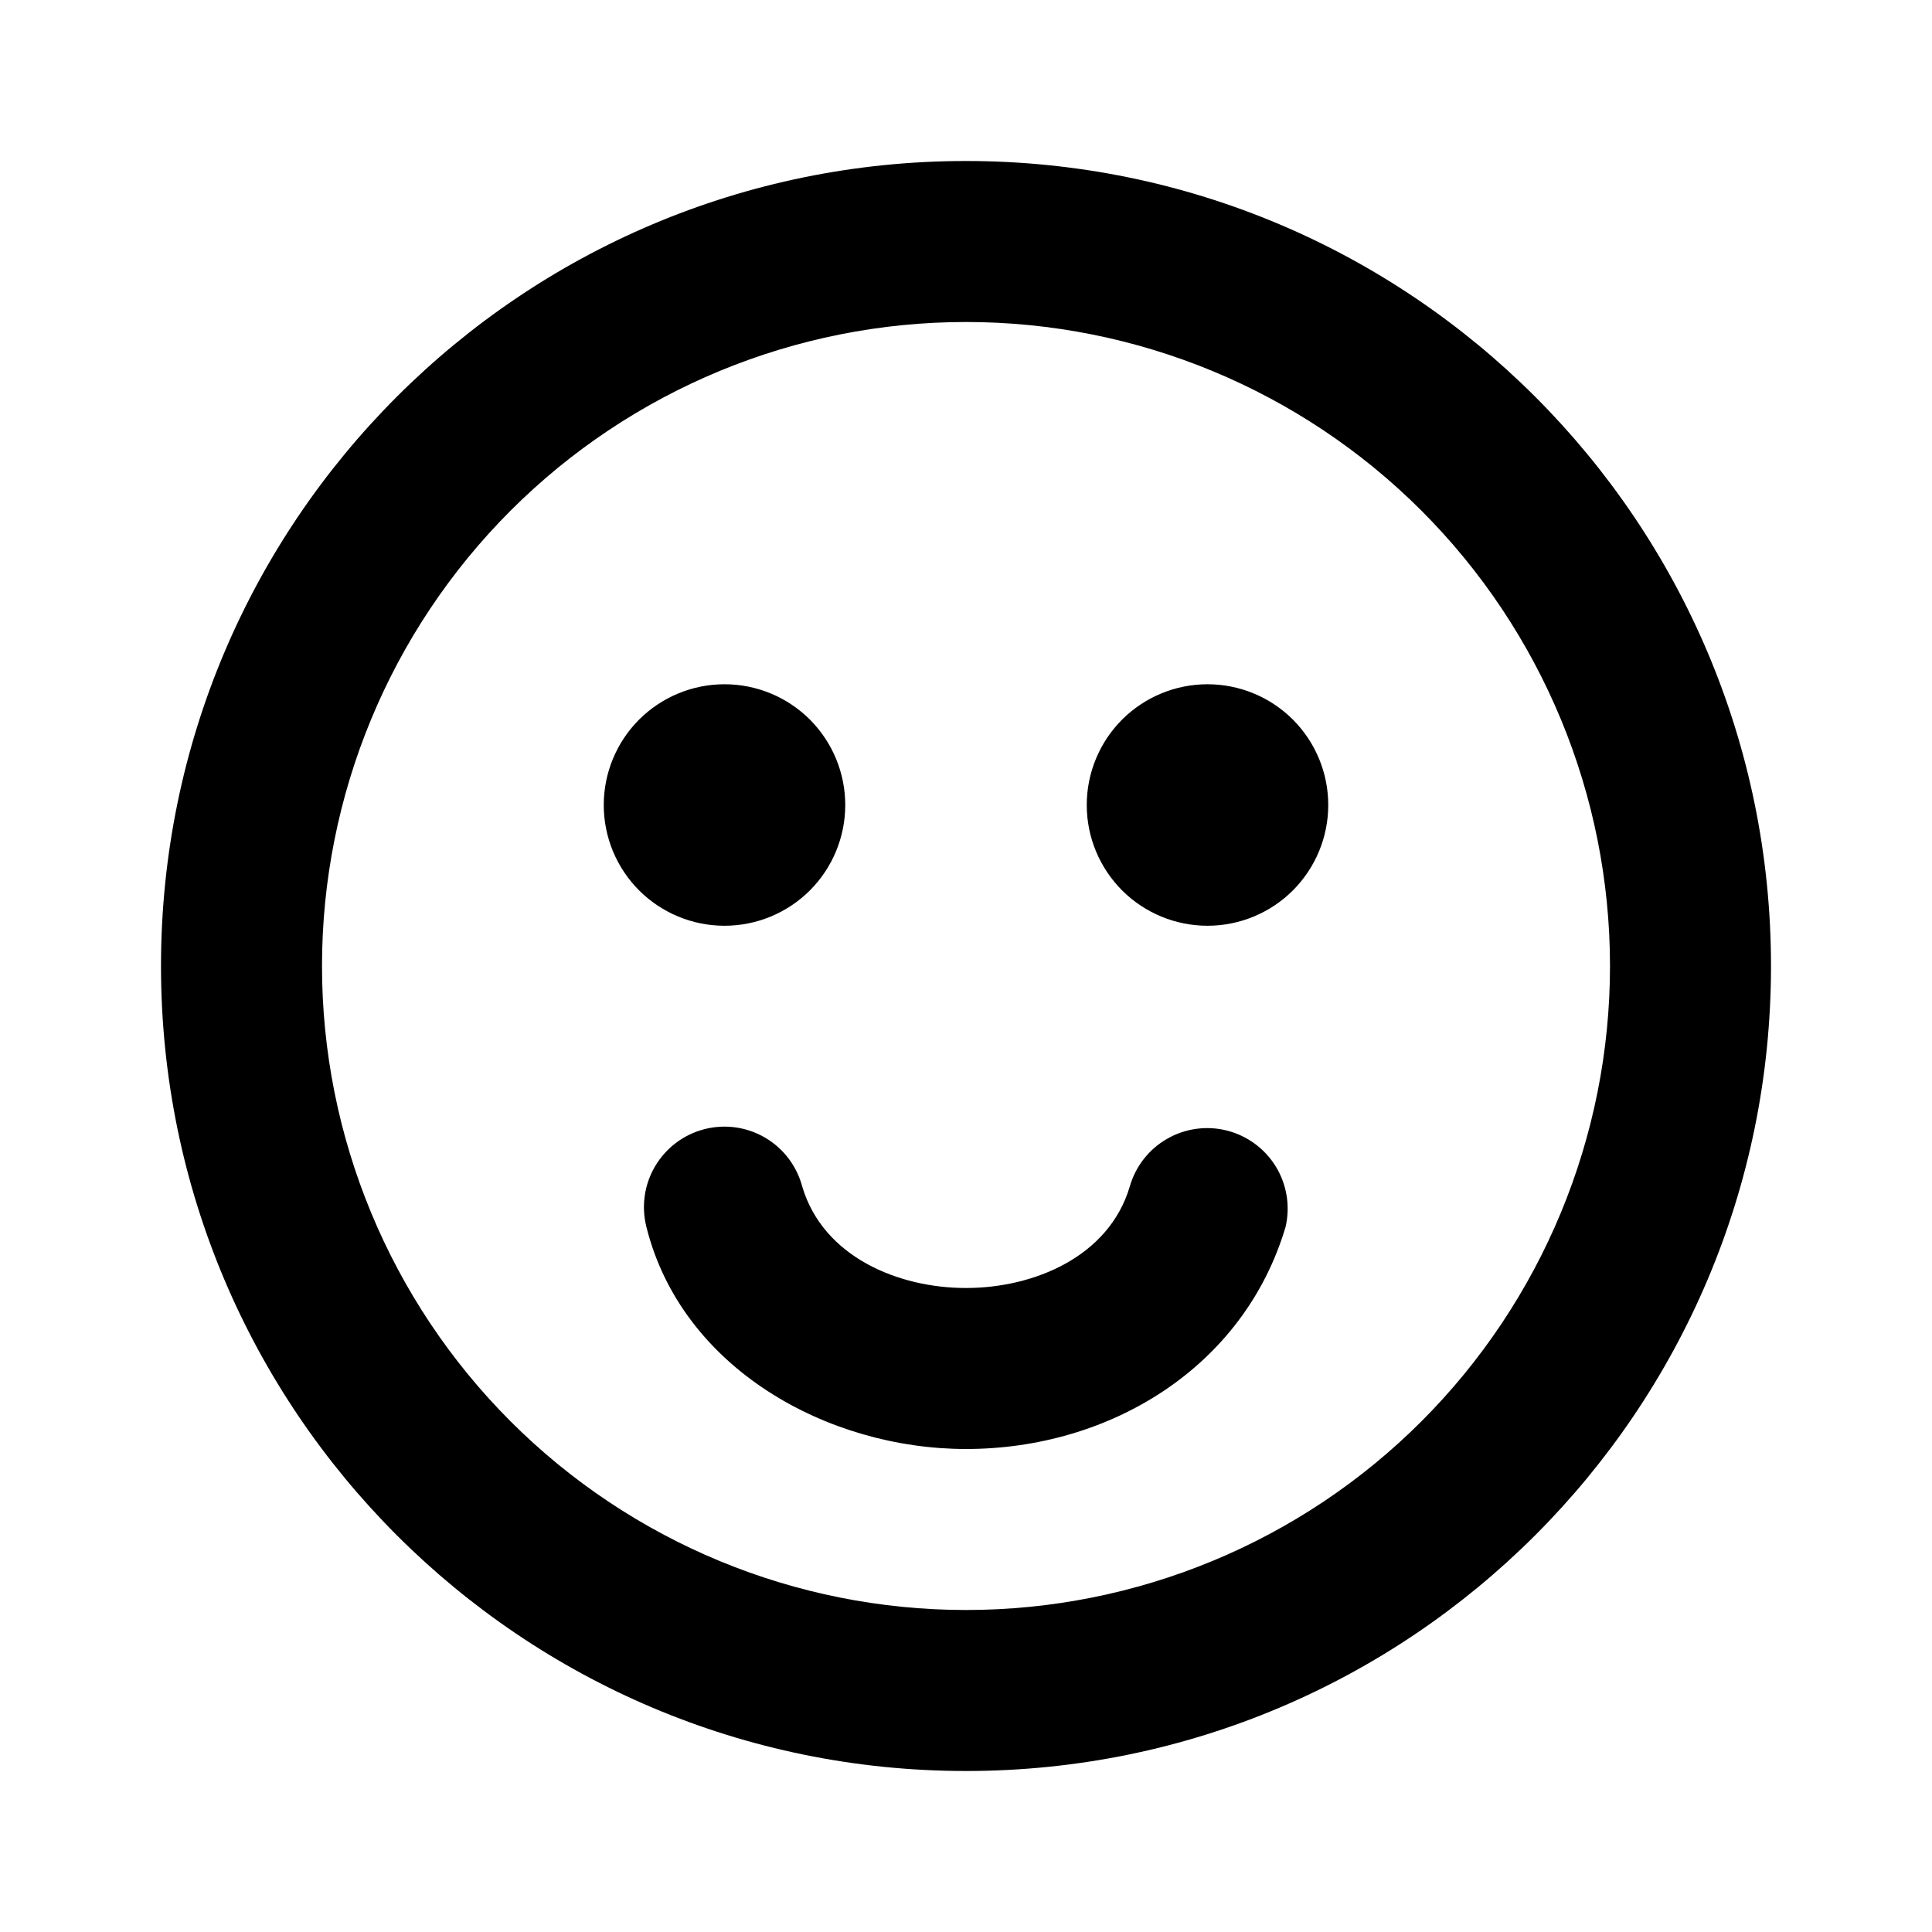 <svg width="24" height="24" viewBox="0 0 24 24" fill="none" xmlns="http://www.w3.org/2000/svg">
<path fill-rule="evenodd" clip-rule="evenodd" d="M4 12C4 9.878 4.843 7.843 6.343 6.343C7.843 4.843 9.878 4 12 4C14.122 4 16.157 4.843 17.657 6.343C19.157 7.843 20 9.878 20 12C20 14.122 19.157 16.157 17.657 17.657C16.157 19.157 14.122 20 12 20C9.878 20 7.843 19.157 6.343 17.657C4.843 16.157 4 14.122 4 12ZM12 2C6.477 2 2 6.477 2 12C2 17.523 6.477 22 12 22C17.523 22 22 17.523 22 12C22 6.477 17.523 2 12 2ZM9.967 14.744C9.9 14.488 9.735 14.268 9.507 14.134C9.279 13.999 9.007 13.961 8.75 14.027C8.494 14.093 8.274 14.258 8.139 14.486C8.004 14.713 7.965 14.985 8.03 15.242C8.469 17 10.283 18 12 18C13.785 18 15.452 16.988 15.97 15.24C16.029 14.985 15.986 14.718 15.851 14.495C15.715 14.271 15.497 14.11 15.244 14.045C14.991 13.98 14.722 14.017 14.496 14.148C14.27 14.278 14.104 14.492 14.033 14.744C13.773 15.614 12.84 16 12 16C11.16 16 10.228 15.615 9.967 14.744ZM10.5 10C10.5 10.398 10.342 10.779 10.061 11.061C9.779 11.342 9.398 11.5 9 11.5C8.602 11.5 8.221 11.342 7.939 11.061C7.658 10.779 7.5 10.398 7.5 10C7.5 9.602 7.658 9.221 7.939 8.939C8.221 8.658 8.602 8.5 9 8.5C9.398 8.5 9.779 8.658 10.061 8.939C10.342 9.221 10.5 9.602 10.5 10ZM15 11.5C15.398 11.5 15.779 11.342 16.061 11.061C16.342 10.779 16.5 10.398 16.5 10C16.5 9.602 16.342 9.221 16.061 8.939C15.779 8.658 15.398 8.5 15 8.5C14.602 8.5 14.221 8.658 13.939 8.939C13.658 9.221 13.5 9.602 13.5 10C13.5 10.398 13.658 10.779 13.939 11.061C14.221 11.342 14.602 11.5 15 11.5Z" fill="black"/>
</svg>
